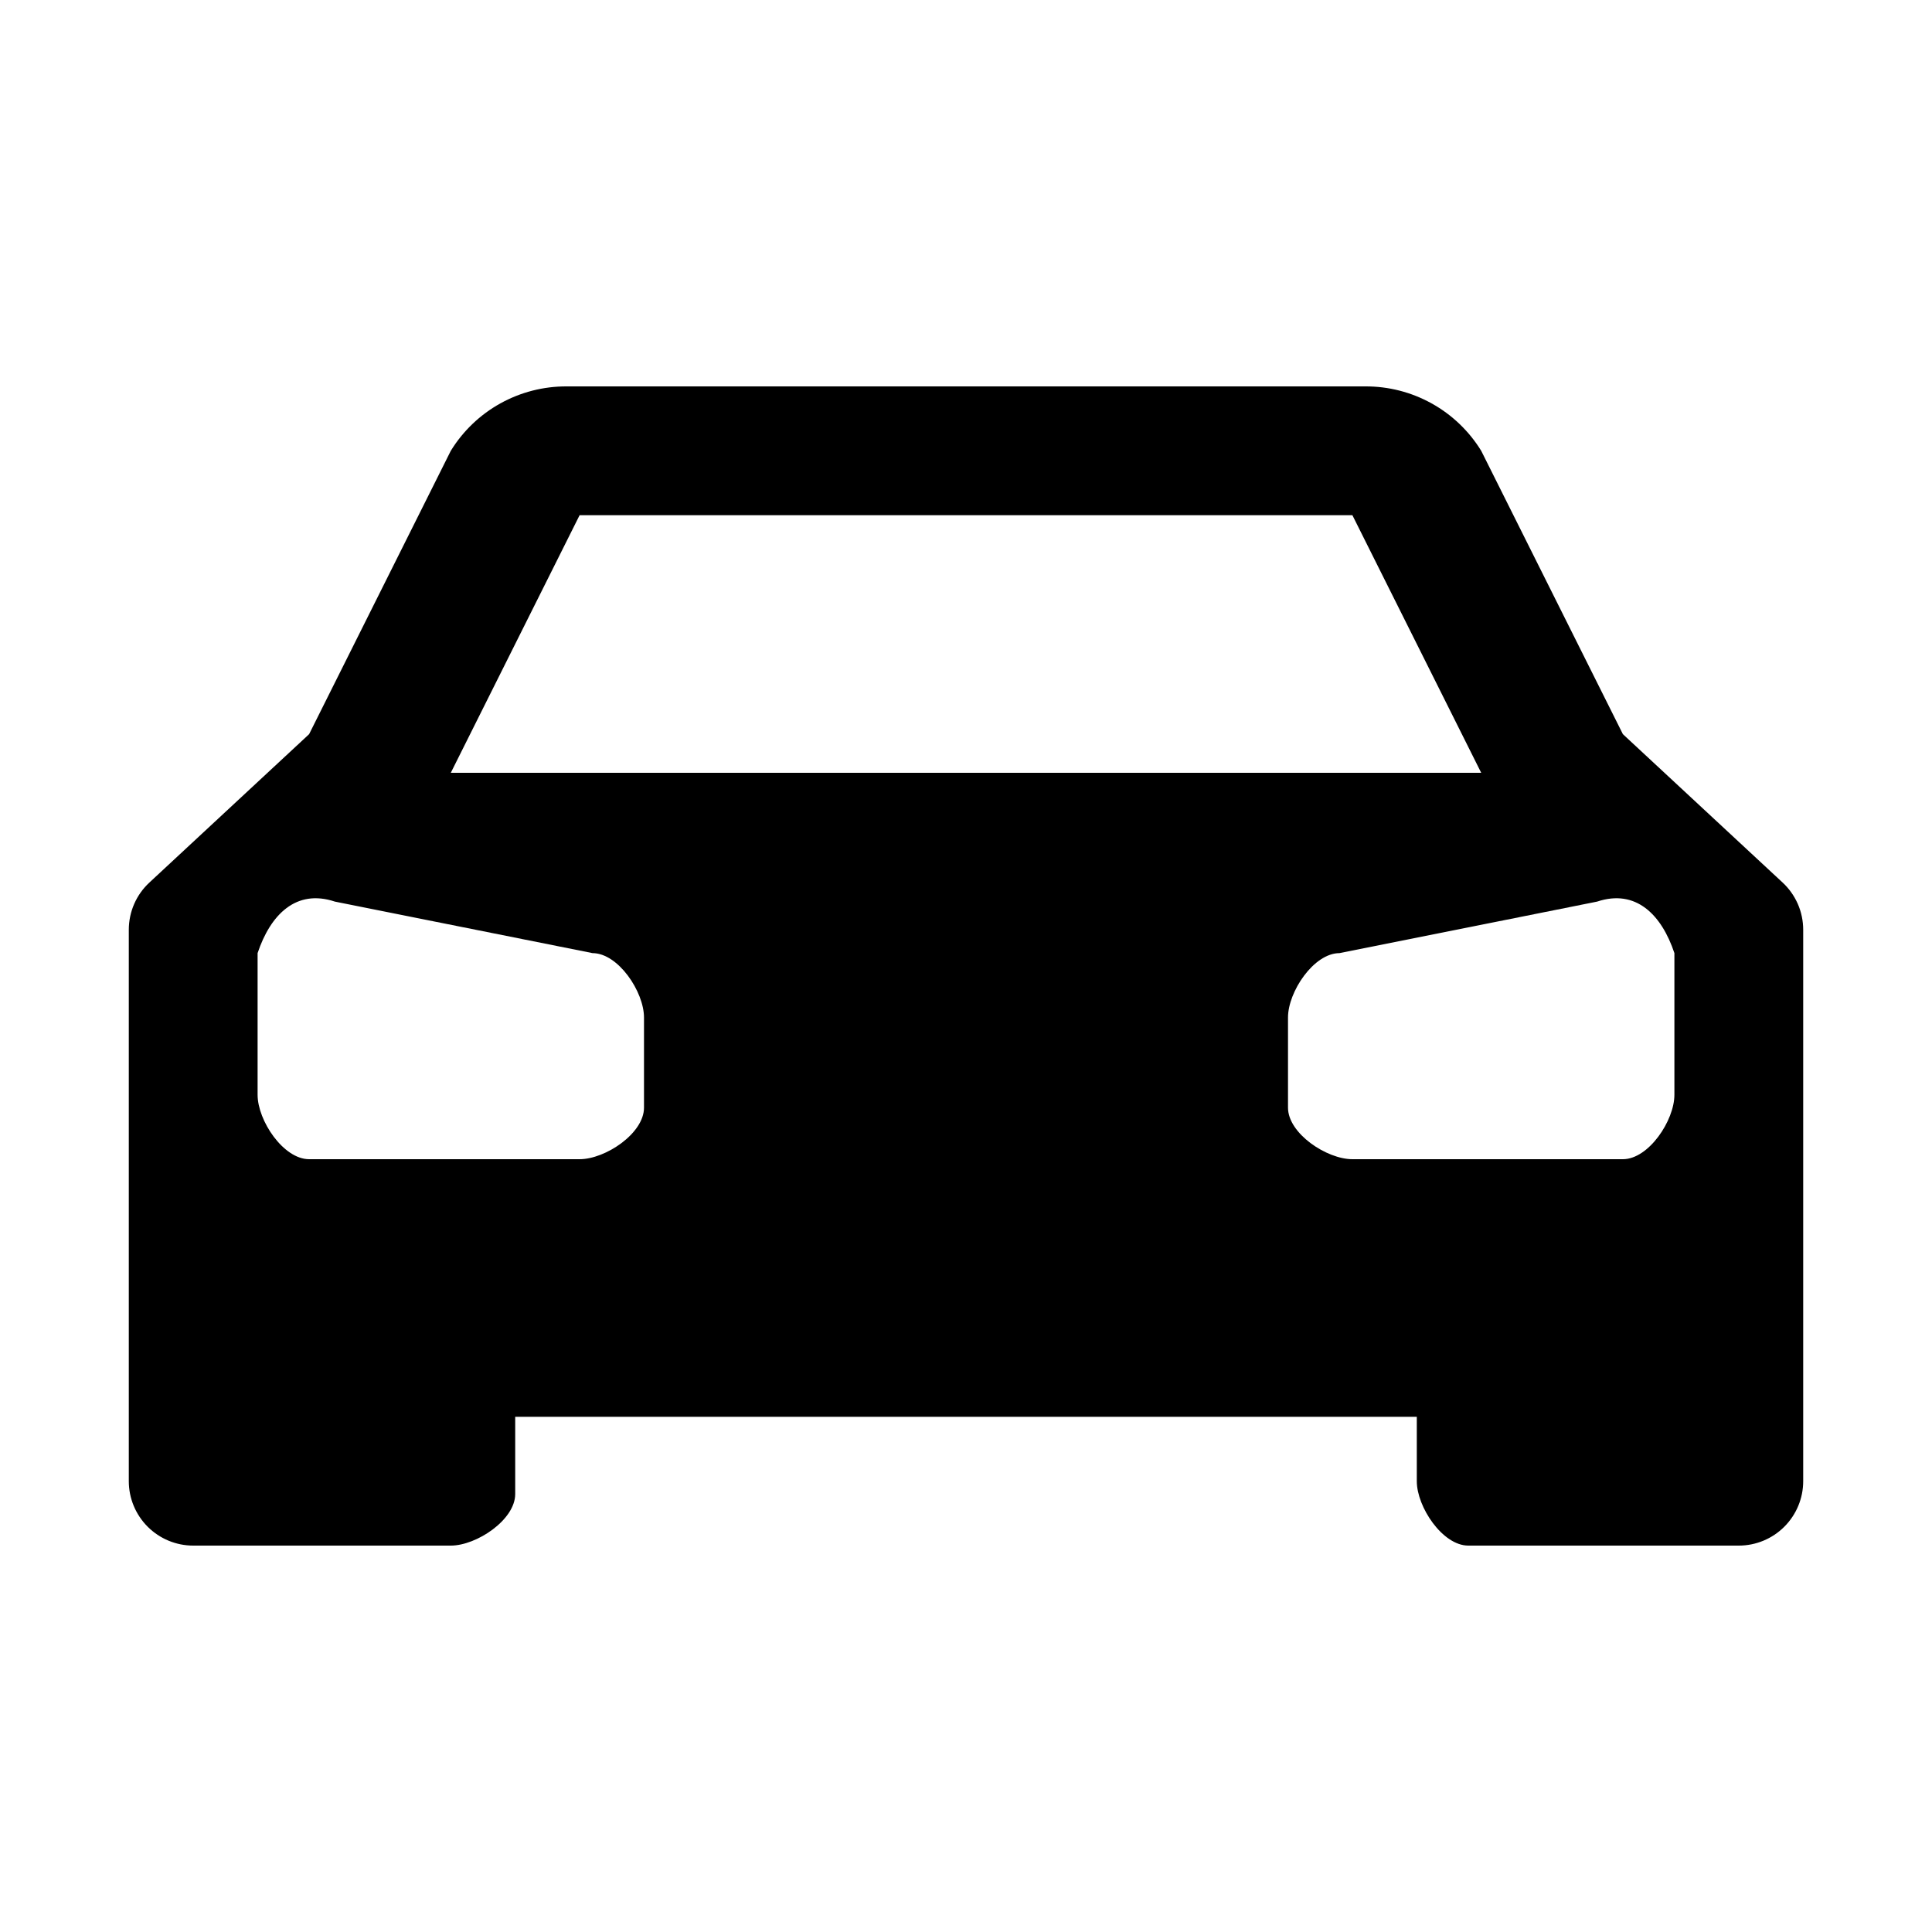 <?xml version="1.0" encoding="UTF-8"?> <svg xmlns="http://www.w3.org/2000/svg" width="48" height="48" viewBox="0 0 48 48" fill="none"><path d="M44.288 21.926L40.32 18.24L36.8 11.2C36.498 10.709 36.074 10.303 35.569 10.023C35.065 9.743 34.497 9.597 33.92 9.6H14.08C13.503 9.597 12.935 9.743 12.43 10.023C11.926 10.303 11.502 10.709 11.2 11.2L7.68 18.24L3.712 21.926C3.55 22.076 3.421 22.258 3.333 22.46C3.245 22.662 3.2 22.88 3.2 23.101V36.8C3.2 37.224 3.369 37.631 3.669 37.931C3.969 38.231 4.376 38.4 4.8 38.4H11.2C11.84 38.4 12.8 37.76 12.8 37.12V35.2H35.2V36.8C35.2 37.44 35.84 38.4 36.48 38.4H43.2C43.624 38.4 44.031 38.231 44.331 37.931C44.631 37.631 44.8 37.224 44.8 36.8V23.101C44.8 22.88 44.755 22.662 44.667 22.46C44.578 22.258 44.45 22.076 44.288 21.926ZM14.4 12.8H33.6L36.8 19.2H11.2L14.4 12.8ZM16 27.52C16 28.16 15.04 28.8 14.4 28.8H7.68C7.04 28.8 6.4 27.84 6.4 27.2V23.68C6.72 22.72 7.36 22.08 8.32 22.4L14.72 23.68C15.36 23.68 16 24.64 16 25.28V27.52ZM41.6 27.2C41.6 27.84 40.96 28.8 40.32 28.8H33.6C32.96 28.8 32 28.16 32 27.52V25.28C32 24.64 32.64 23.68 33.28 23.68L39.68 22.4C40.64 22.08 41.28 22.72 41.6 23.68V27.2Z" fill="black"></path></svg> 